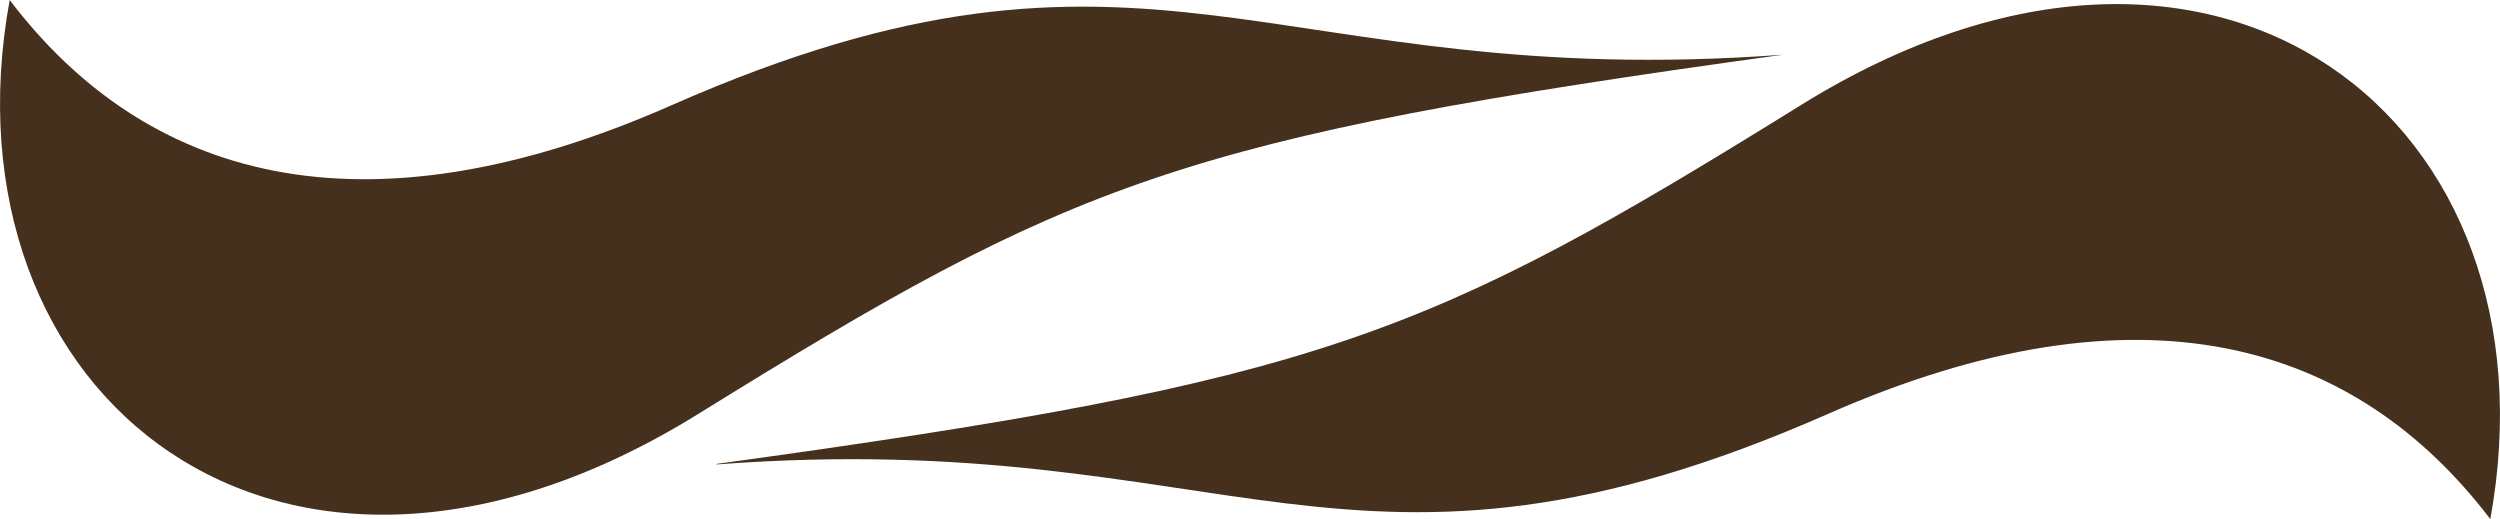 <svg xmlns="http://www.w3.org/2000/svg" width="32.007" height="6.649"><defs><clipPath id="a"><path data-name="長方形 547" fill="#44301d" d="M0 0h32.007v6.649H0z"/></clipPath></defs><g data-name="グループ 423"><g data-name="グループ 422" clip-path="url(#a)" fill="#44301d"><path data-name="パス 4125" d="M22.831.7c-6.605.494-8.106-2.05-14.228.645C4.6 3.112 1.848 2.27.124 0-.8 5.061 3.586 8.618 8.939 5.3c4.8-2.975 6.132-3.532 13.892-4.6"/><path data-name="パス 4126" d="M9.176 5.946c6.6-.5 8.106 2.047 14.228-.647 4.008-1.764 6.751-.922 8.479 1.347.924-5.063-3.464-8.62-8.816-5.307-4.8 2.978-6.131 3.536-13.891 4.6"/></g></g></svg>